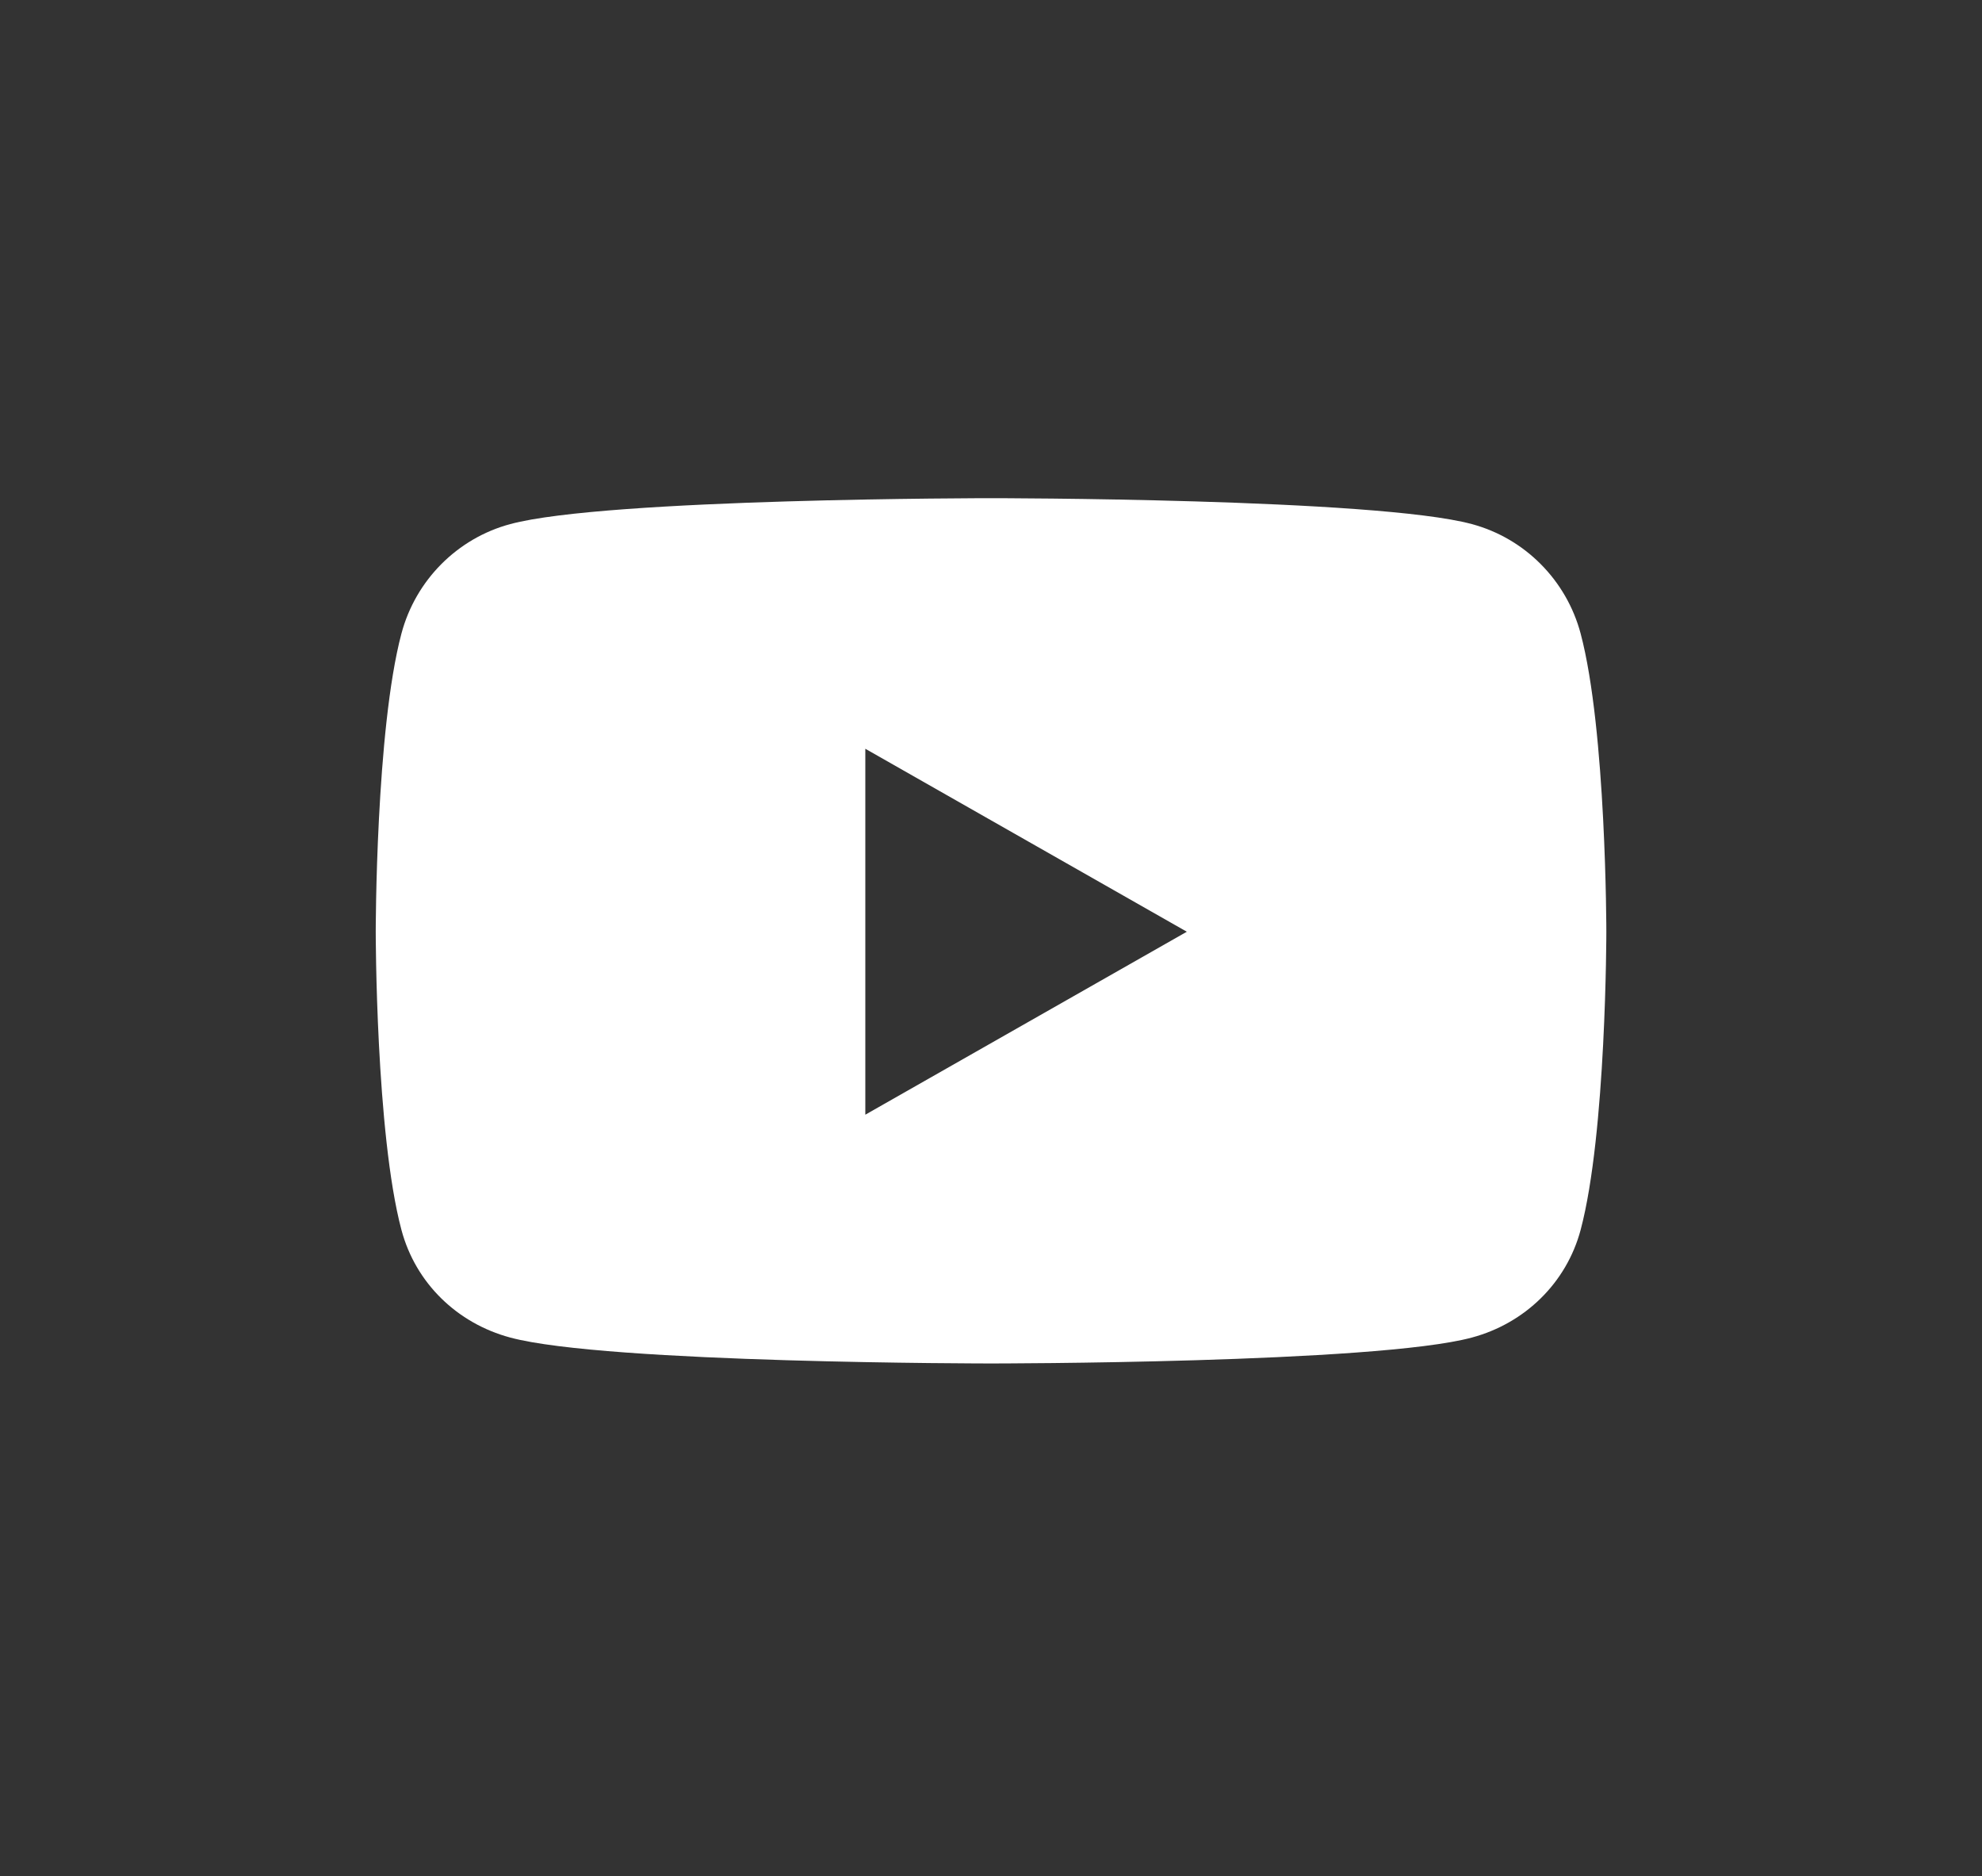 <svg xmlns="http://www.w3.org/2000/svg" width="56" height="53" viewBox="0 0 56 53" fill="none"><rect x="0" y="0" width="56" height="53" fill="#333333" stroke="none"/><path d="M44.66 17.9C44.259 16.391 43.081 15.207 41.586 14.806C38.874 14.074 28.001 14.074 28.001 14.074C28.001 14.074 17.128 14.074 14.417 14.806C12.921 15.207 11.743 16.391 11.342 17.9C10.616 20.631 10.616 26.322 10.616 26.322C10.616 26.322 10.616 32.013 11.342 34.744C11.743 36.252 12.921 37.386 14.417 37.787C17.128 38.519 28.001 38.519 28.001 38.519C28.001 38.519 38.874 38.519 41.586 37.787C43.081 37.386 44.259 36.246 44.66 34.744C45.386 32.013 45.386 26.322 45.386 26.322C45.386 26.322 45.386 20.631 44.66 17.9ZM24.449 31.491V21.153L33.533 26.322L24.449 31.491Z" fill="white"></path></svg>
